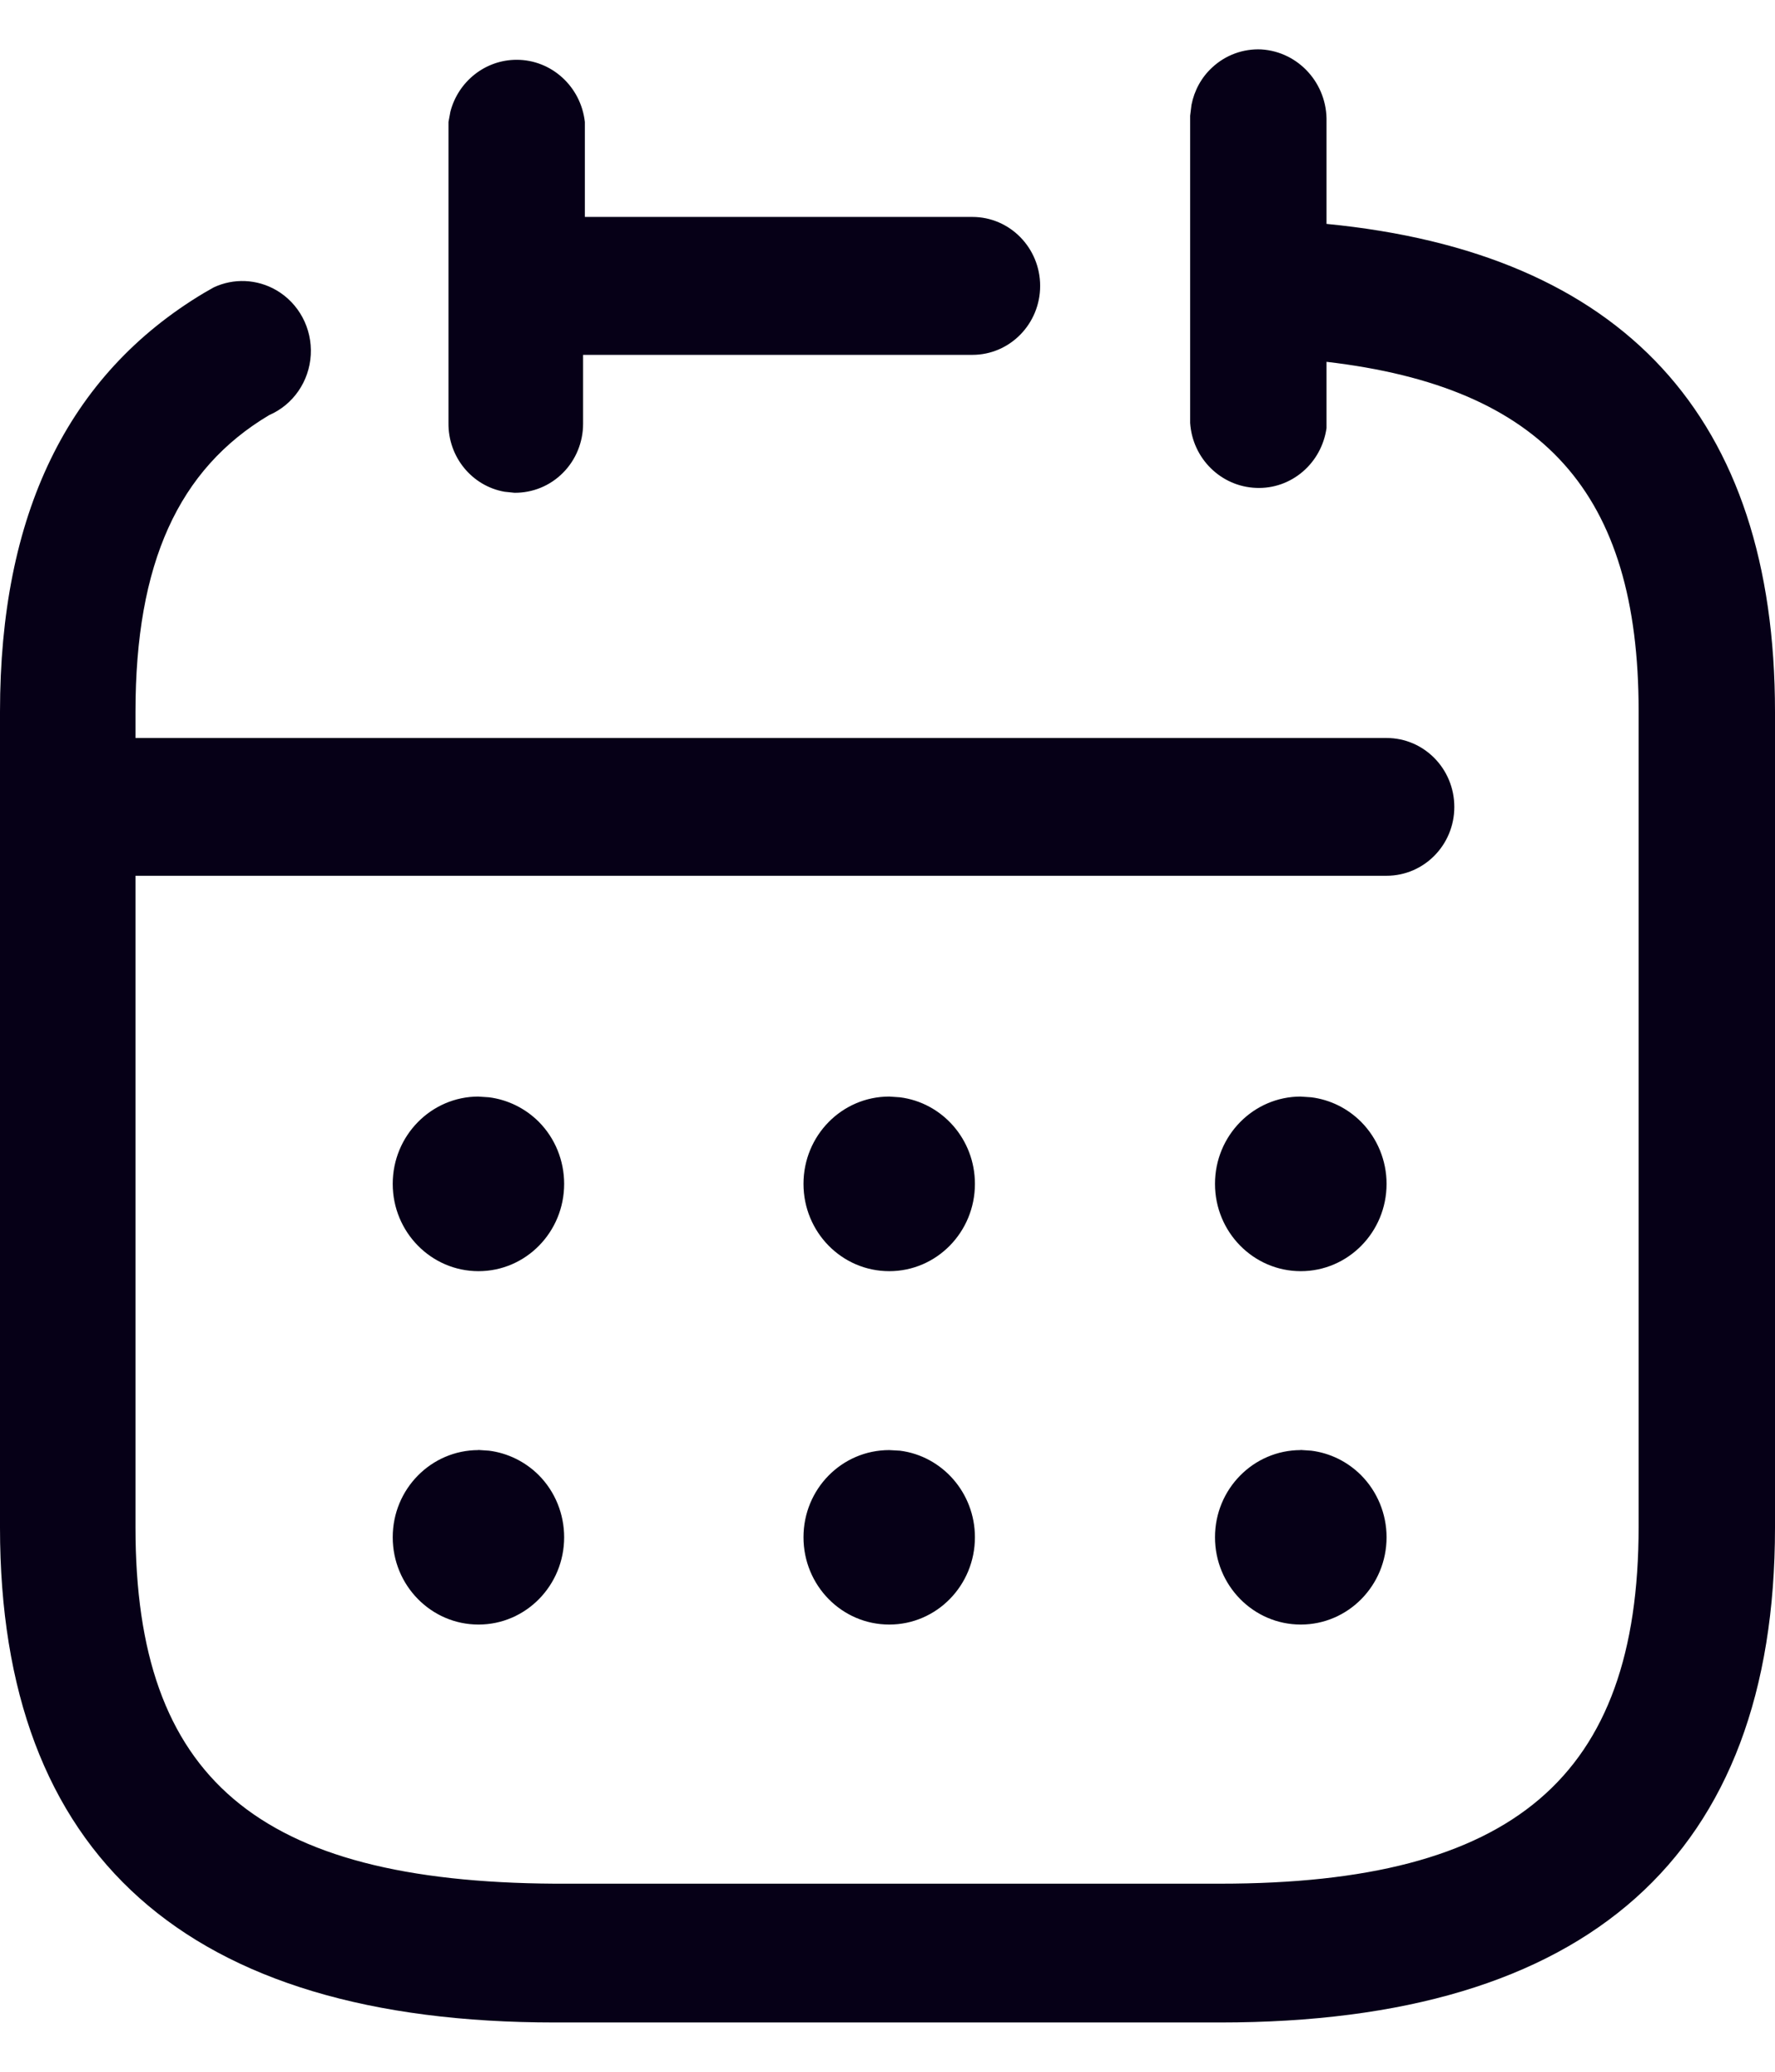 <svg width="12" height="14" viewBox="0 0 12 14" fill="none" xmlns="http://www.w3.org/2000/svg">
<path d="M8.528 0.334C8.78 0.35 8.975 0.566 8.968 0.824V1.513C10.974 1.708 12 2.817 12 4.81V10.323C12 12.54 10.736 13.667 8.249 13.667H3.751C1.264 13.667 0 12.54 0 10.323V4.81C0 3.483 0.452 2.534 1.38 1.979L1.445 1.942C1.579 1.879 1.737 1.885 1.868 1.961C2.021 2.05 2.111 2.219 2.101 2.398C2.091 2.577 1.982 2.735 1.82 2.805C1.206 3.17 0.916 3.807 0.916 4.81V4.987H9.374C9.627 4.987 9.832 5.195 9.832 5.453C9.832 5.71 9.627 5.918 9.374 5.918H0.916V10.323C0.916 12.016 1.739 12.717 3.751 12.729H8.249C10.232 12.729 11.078 12.01 11.078 10.317V4.804C11.078 3.33 10.435 2.616 8.968 2.445V2.893C8.934 3.132 8.729 3.307 8.492 3.297C8.255 3.288 8.062 3.099 8.046 2.858V0.782L8.055 0.709C8.074 0.612 8.122 0.523 8.195 0.456C8.285 0.372 8.405 0.328 8.528 0.334ZM8.791 9.798L8.865 9.803C8.992 9.819 9.11 9.877 9.202 9.969C9.312 10.08 9.374 10.231 9.374 10.388C9.374 10.714 9.114 10.978 8.794 10.978C8.474 10.978 8.214 10.714 8.214 10.388C8.214 10.062 8.474 9.799 8.794 9.799L8.791 9.798ZM6.012 9.799L6.084 9.803C6.37 9.839 6.591 10.088 6.591 10.388C6.591 10.714 6.332 10.978 6.012 10.978C5.691 10.978 5.432 10.714 5.432 10.388C5.432 10.062 5.691 9.799 6.012 9.799ZM3.232 9.798L3.306 9.803C3.432 9.819 3.551 9.877 3.643 9.969C3.753 10.08 3.814 10.231 3.814 10.388C3.814 10.714 3.555 10.978 3.235 10.978C2.915 10.978 2.655 10.714 2.655 10.388C2.655 10.062 2.915 9.799 3.235 9.799L3.232 9.798ZM8.791 7.41L8.865 7.415C8.992 7.431 9.11 7.489 9.202 7.581C9.312 7.692 9.374 7.843 9.374 8C9.374 8.326 9.114 8.59 8.794 8.59C8.474 8.59 8.214 8.326 8.214 8C8.214 7.674 8.474 7.41 8.794 7.41L8.791 7.41ZM6.012 7.41L6.084 7.415C6.37 7.451 6.591 7.699 6.591 8C6.591 8.326 6.332 8.59 6.012 8.59C5.691 8.59 5.432 8.326 5.432 8C5.432 7.674 5.691 7.41 6.012 7.41ZM3.232 7.41L3.306 7.415C3.432 7.431 3.551 7.489 3.643 7.581C3.753 7.692 3.814 7.843 3.814 8C3.814 8.326 3.555 8.59 3.235 8.59C2.915 8.59 2.655 8.326 2.655 8C2.655 7.674 2.915 7.41 3.235 7.41L3.232 7.41ZM3.493 0.404C3.729 0.404 3.927 0.585 3.954 0.824V1.466H6.574C6.827 1.466 7.032 1.675 7.032 1.932C7.032 2.189 6.827 2.398 6.574 2.398H3.942V2.864C3.942 2.988 3.893 3.108 3.806 3.195C3.719 3.283 3.601 3.331 3.478 3.33L3.411 3.323C3.193 3.285 3.029 3.09 3.032 2.858V0.824L3.045 0.754C3.098 0.551 3.28 0.404 3.493 0.404Z" fill="#060017"/>
</svg>
